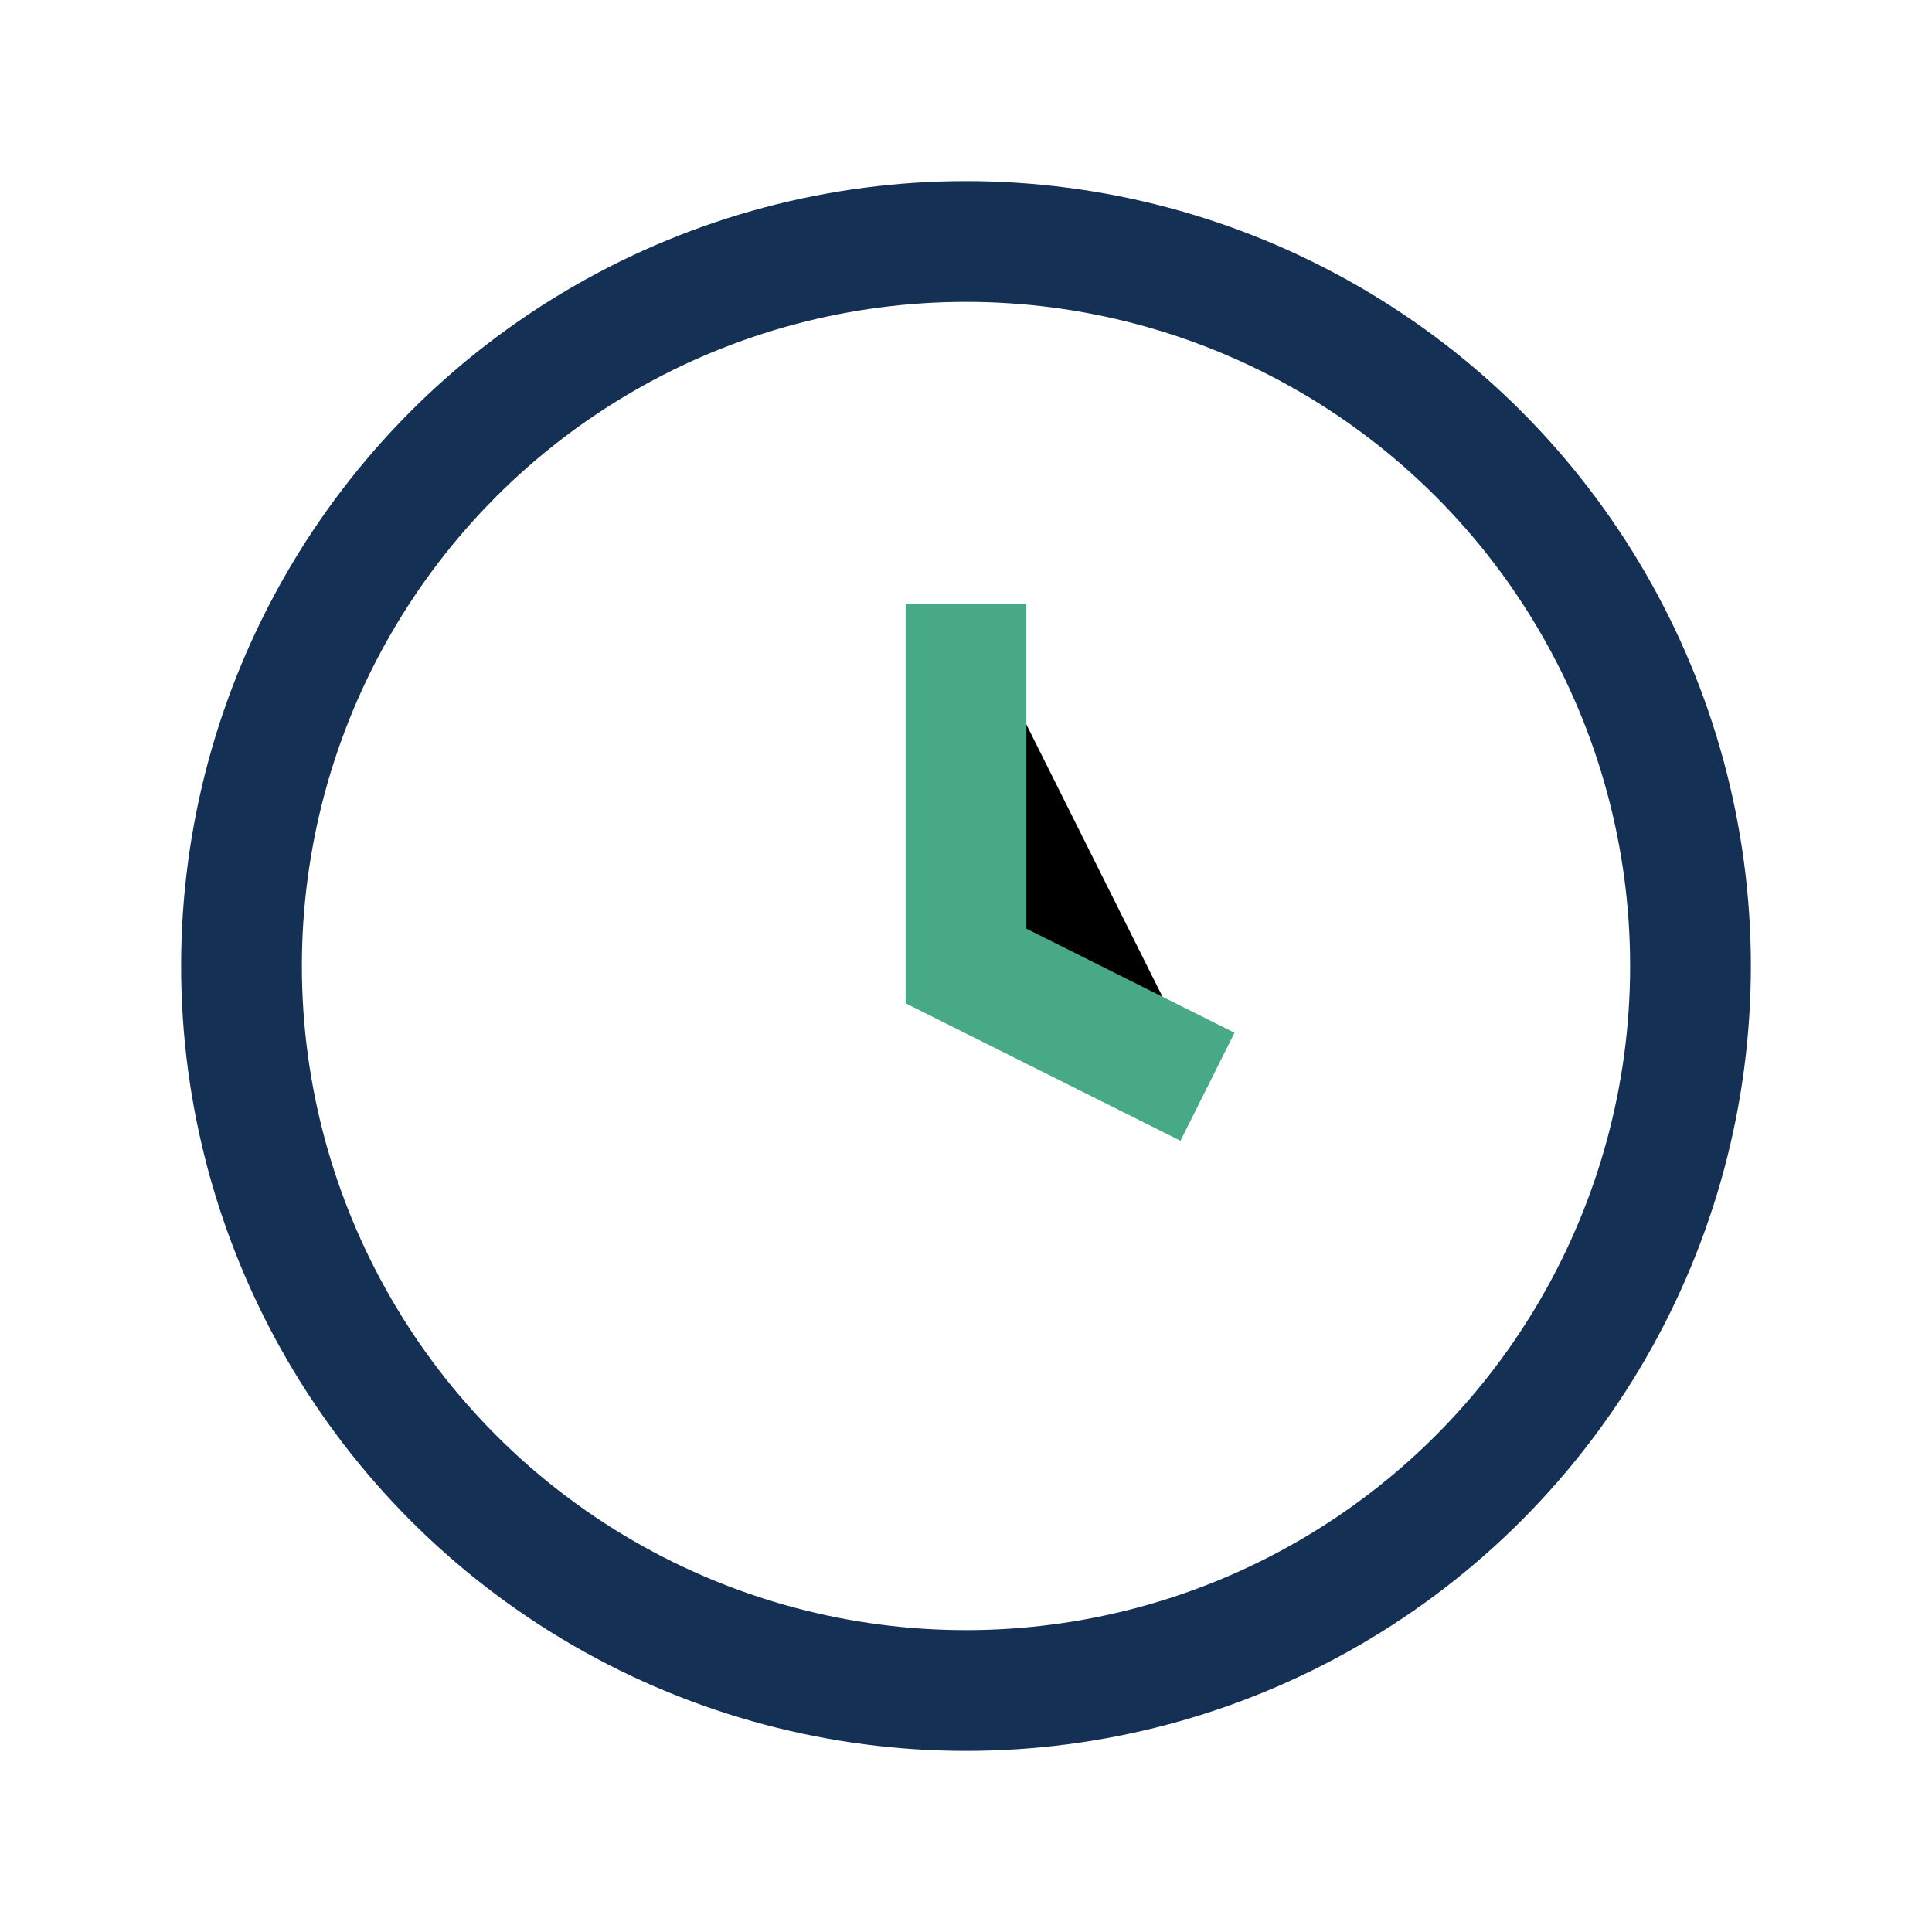 <?xml version="1.0" encoding="UTF-8"?>
<svg xmlns="http://www.w3.org/2000/svg" width="32" height="32" viewBox="0 0 32 32"><circle cx="16" cy="16" r="12" stroke="#153055" stroke-width="2" fill="none"/><path d="M16 10v6l4 2" stroke="#47A985" stroke-width="2"/></svg>